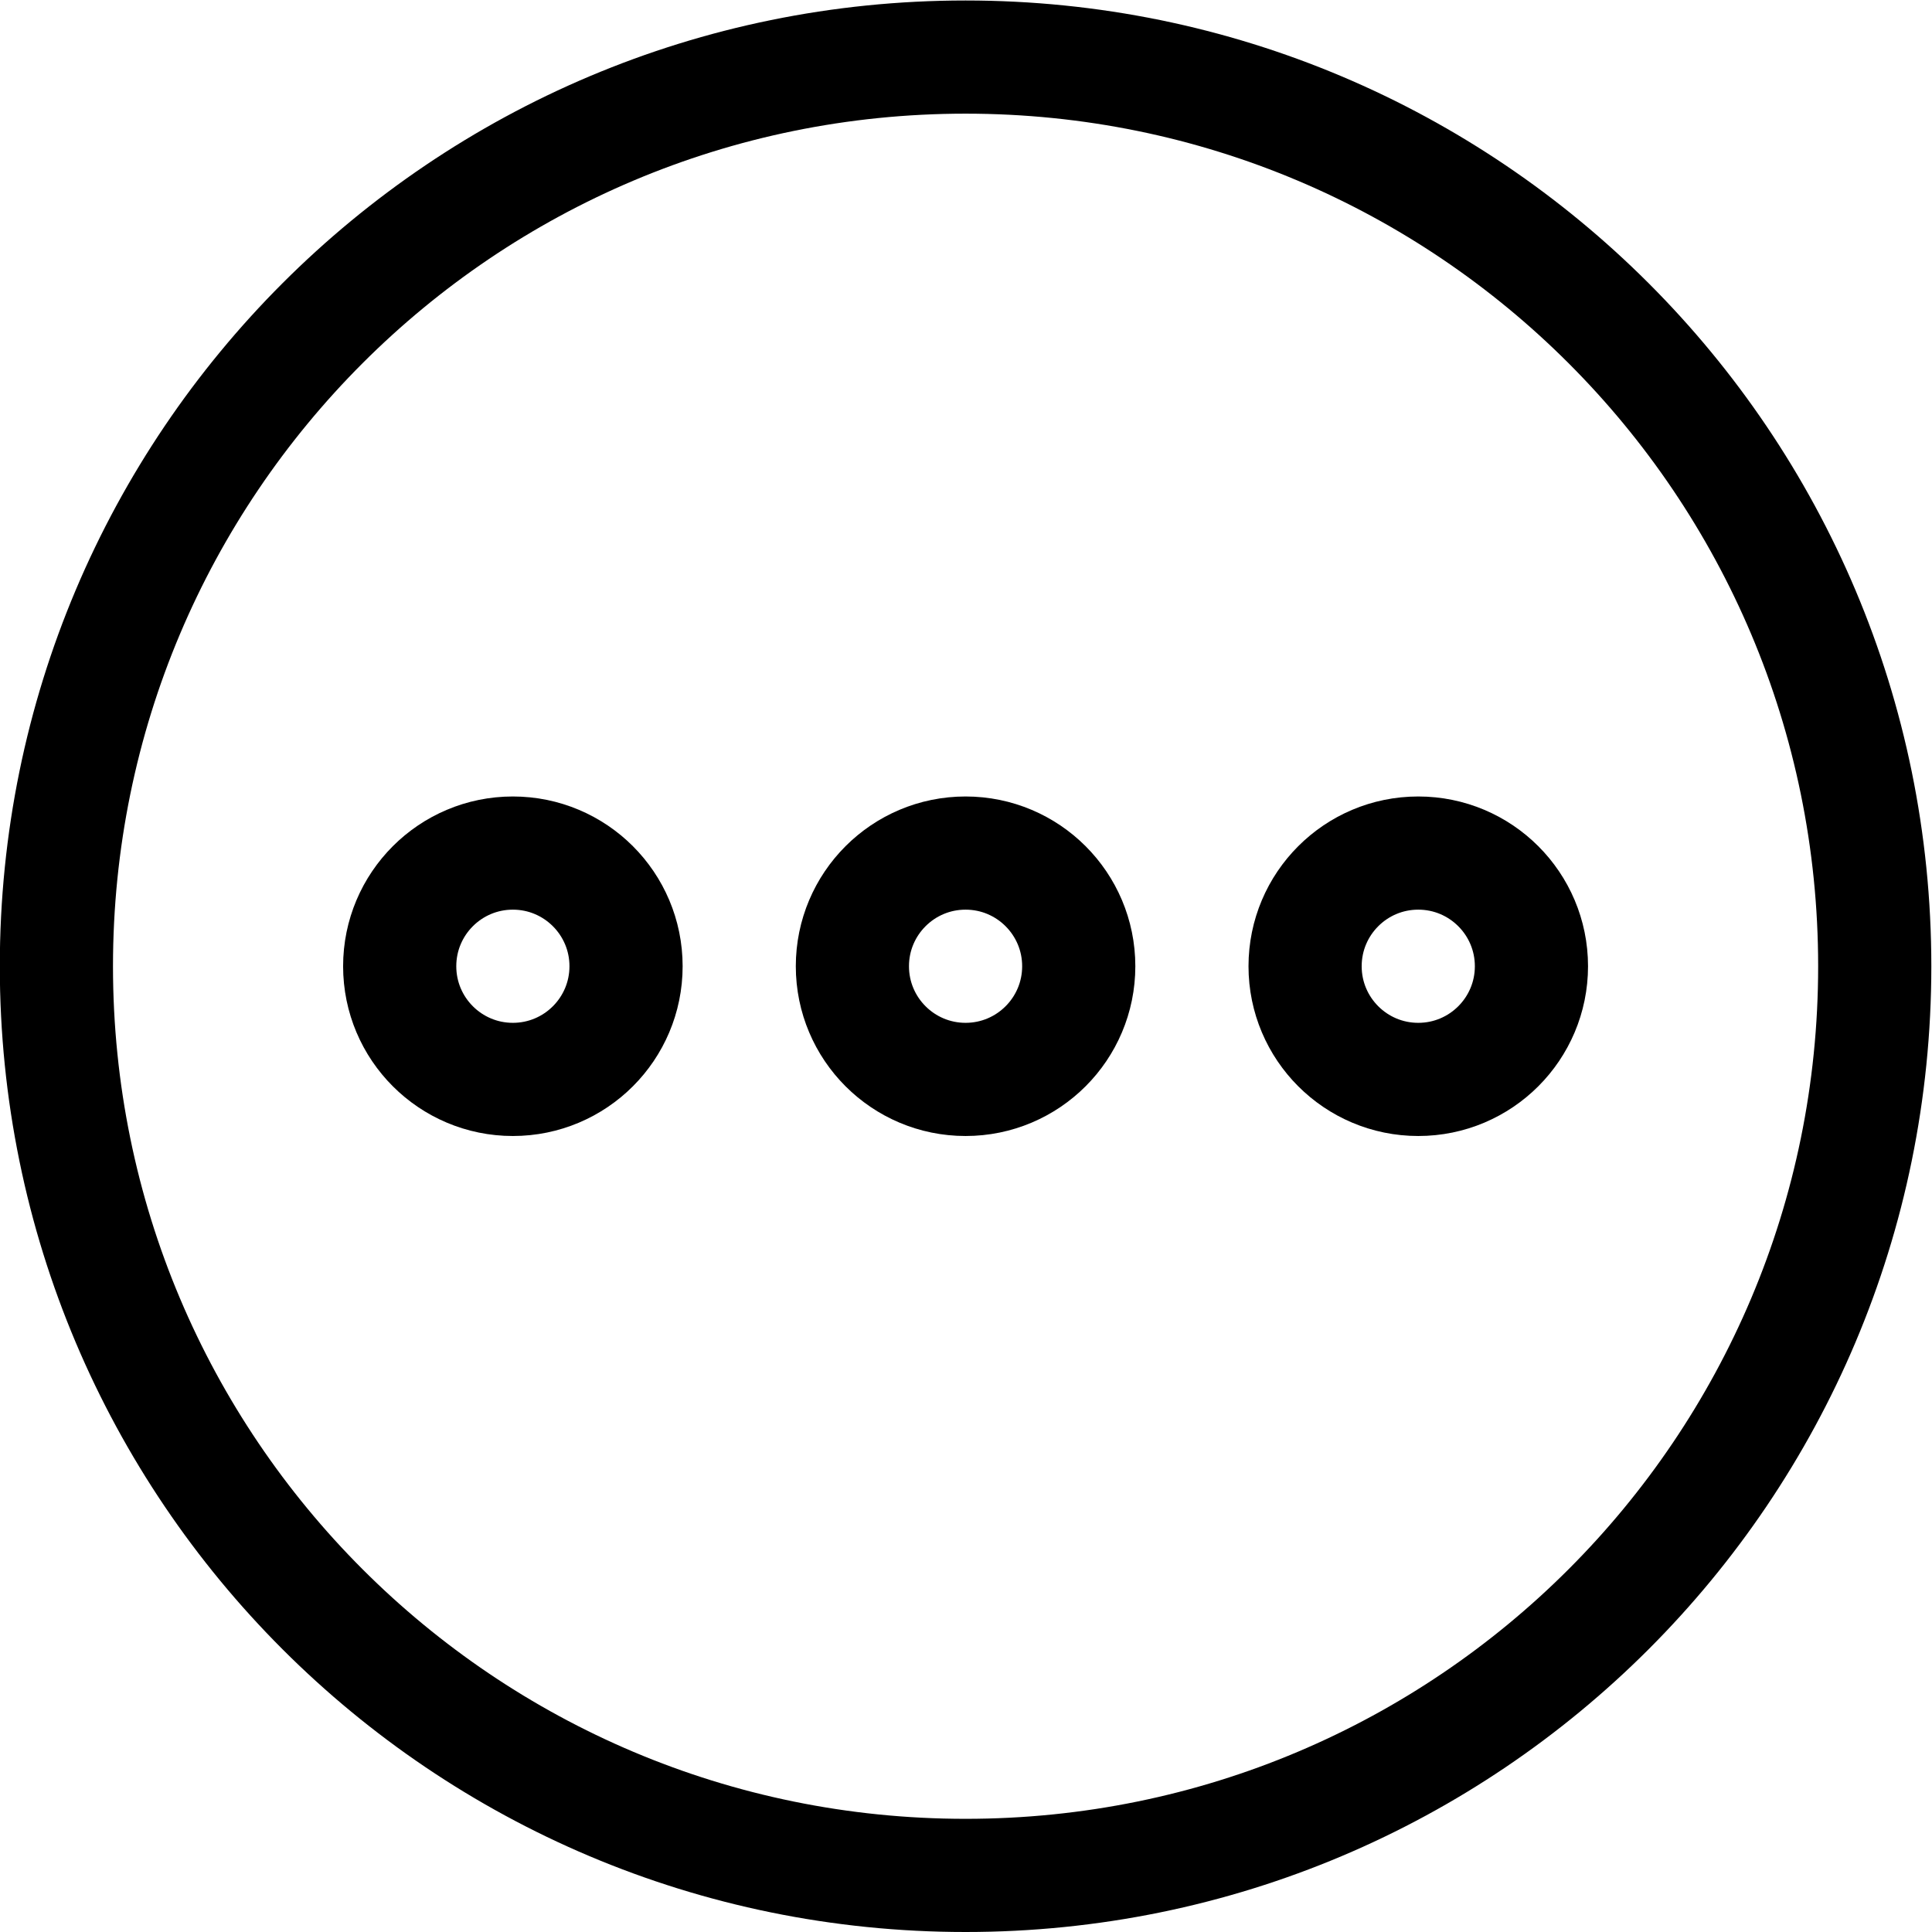 <?xml version="1.0" encoding="UTF-8" standalone="no"?>
<!-- Created with Inkscape (http://www.inkscape.org/) -->

<svg
   version="1.1"
   id="svg2382"
   xml:space="preserve"
   width="682.667"
   height="682.667"
   viewBox="0 0 682.667 682.667"
   xmlns="http://www.w3.org/2000/svg"
   xmlns:svg="http://www.w3.org/2000/svg"><defs
     id="defs2386"><clipPath
       clipPathUnits="userSpaceOnUse"
       id="clipPath2396"><path
         d="M 0,512 H 512 V 0 H 0 Z"
         id="path2394" /></clipPath></defs><g
     id="g2388"
     transform="matrix(1.333,0,0,-1.333,0,682.667)"><g
       id="g2390"><g
         id="g2392"
         clip-path="url(#clipPath2396)"><g
           id="g2398"
           transform="translate(255.95,15)"><path
             d="M 0,0 C -133.193,0 -241,107.787 -241,241 -241,374.193 -133.213,482 0,482 133.192,482 241,374.212 241,241 241,107.808 133.212,0 0,0 Z"
             style="fill:none;stroke:#000000;stroke-width:30;stroke-linecap:butt;stroke-linejoin:miter;stroke-miterlimit:10;stroke-dasharray:none;stroke-opacity:1"
             id="path2400" /></g><g
           id="g2402"
           transform="translate(165.95,256)"><path
             d="m 0,0 c 0,-16.568 -13.432,-30 -30,-30 -16.568,0 -30,13.432 -30,30 0,16.568 13.432,30 30,30 C -13.432,30 0,16.568 0,0 Z"
             style="fill:none;stroke:#000000;stroke-width:30;stroke-linecap:butt;stroke-linejoin:miter;stroke-miterlimit:10;stroke-dasharray:none;stroke-opacity:1"
             id="path2404" /></g><g
           id="g2406"
           transform="translate(285.95,256)"><path
             d="m 0,0 c 0,-16.568 -13.432,-30 -30,-30 -16.568,0 -30,13.432 -30,30 0,16.568 13.432,30 30,30 C -13.432,30 0,16.568 0,0 Z"
             style="fill:none;stroke:#000000;stroke-width:30;stroke-linecap:butt;stroke-linejoin:miter;stroke-miterlimit:10;stroke-dasharray:none;stroke-opacity:1"
             id="path2408" /></g><g
           id="g2410"
           transform="translate(405.95,256)"><path
             d="m 0,0 c 0,-16.568 -13.432,-30 -30,-30 -16.568,0 -30,13.432 -30,30 0,16.568 13.432,30 30,30 C -13.432,30 0,16.568 0,0 Z"
             style="fill:none;stroke:#000000;stroke-width:30;stroke-linecap:butt;stroke-linejoin:miter;stroke-miterlimit:10;stroke-dasharray:none;stroke-opacity:1"
             id="path2412" /></g></g></g></g></svg>
